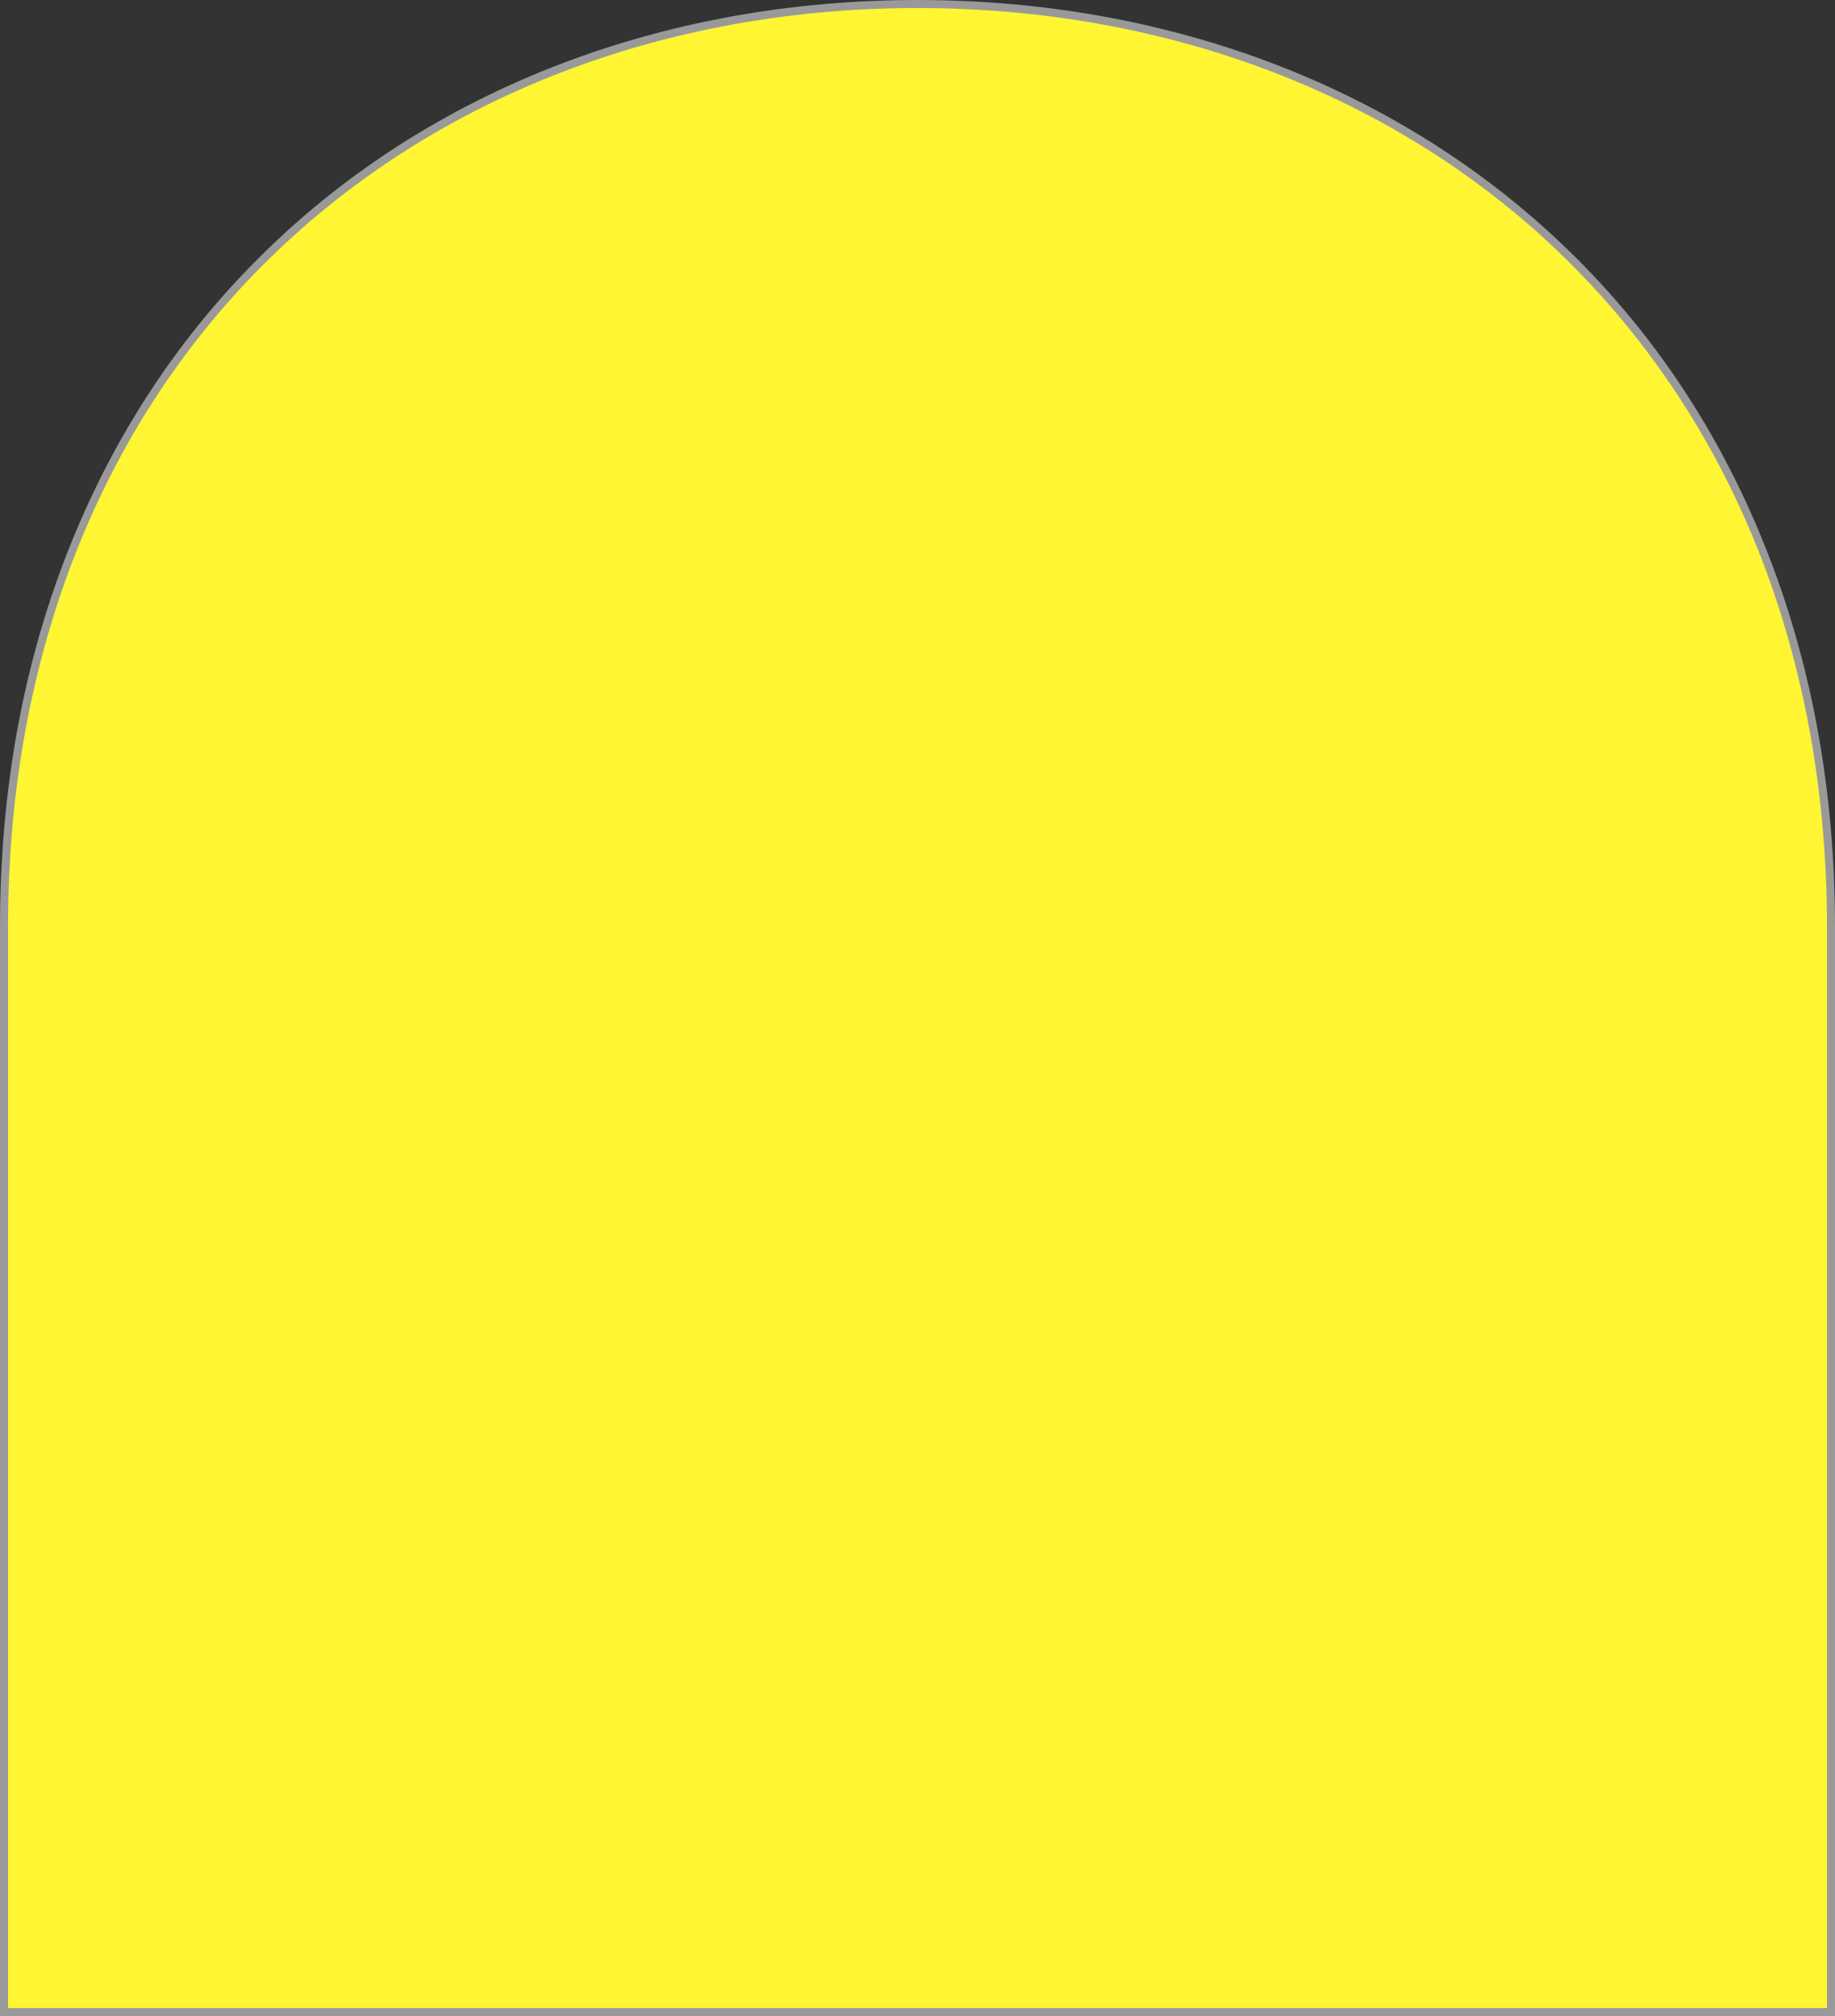 <?xml version="1.0" encoding="UTF-8" standalone="no"?><svg xmlns="http://www.w3.org/2000/svg" xmlns:xlink="http://www.w3.org/1999/xlink" fill="#000000" height="502" preserveAspectRatio="xMidYMid meet" version="1" viewBox="0.0 0.0 457.0 502.0" width="457" zoomAndPan="magnify"><rect x="0.0" y="0.0" width="457.0" height="502.0" fill="#333333" stroke="none"/><g id="change1_1"><path d="M228.5,1C100.1,1,1,91.1,1,230.7C1,329.8,1,501,1,501h227.5H456c0,0,0-171.2,0-270.3 C456,91.1,356.9,1,228.5,1z" fill="#fff533"/></g><g id="change2_1"><path d="M457,502H0V230.7c0-34.2,5.9-66.2,17.6-95.2C28.8,107.7,45,83.2,65.9,62.8C107.2,22.3,165,0,228.5,0 s121.2,22.3,162.6,62.8c20.9,20.4,37.1,44.9,48.3,72.8c11.7,29,17.6,61,17.6,95.2V502z M2,500h453V230.7c0-33.9-5.9-65.7-17.4-94.4 c-11.1-27.6-27.2-51.8-47.9-72.1C348.7,24.1,291.4,2,228.5,2S108.3,24.1,67.3,64.2c-20.7,20.2-36.8,44.5-47.9,72.1 C7.9,165,2,196.8,2,230.7V500z" fill="#99999a"/></g></svg>